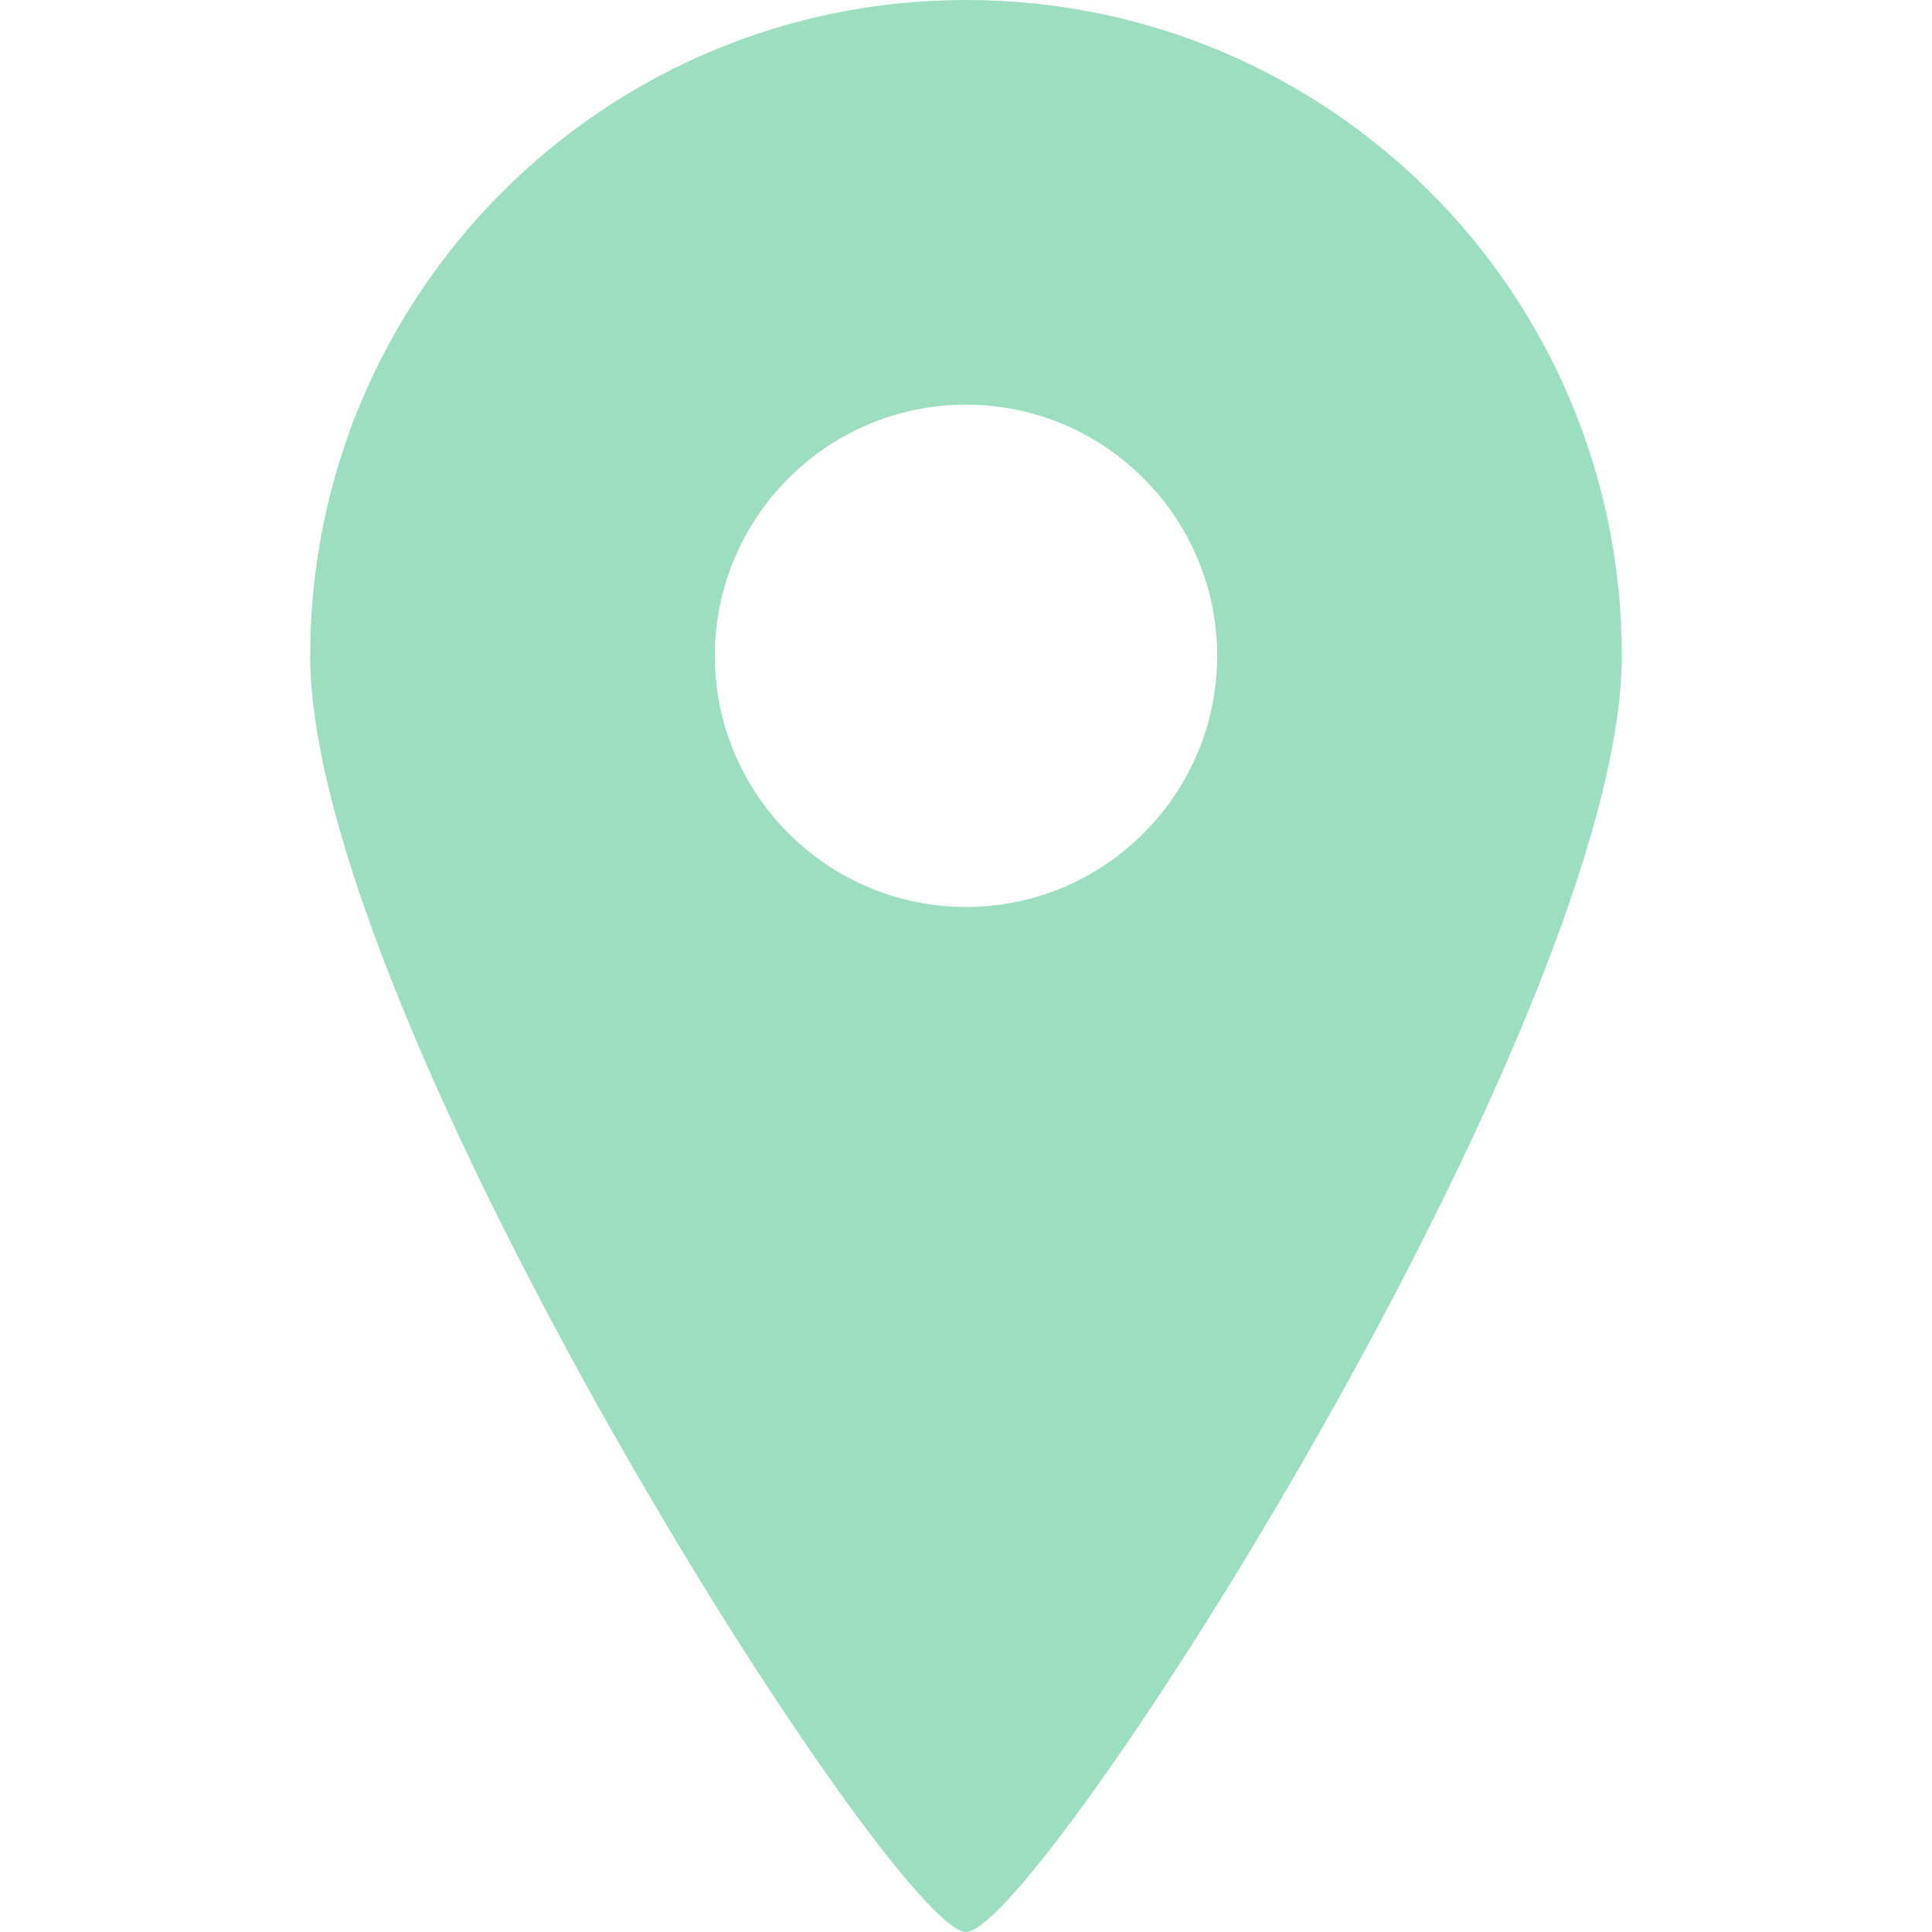 <svg xmlns="http://www.w3.org/2000/svg" viewBox="0 0 18 18">
  <path fill="#9CDEBF" d="M9 0C5.62 0 2.89 2.74 2.89 6.11S8.33 18 9 18s6.11-8.51 6.11-11.89S12.38 0 9 0Zm0 8.45c-1.29 0-2.34-1.05-2.34-2.34S7.71 3.77 9 3.77s2.34 1.05 2.34 2.34S10.29 8.45 9 8.45Z"/>
</svg>